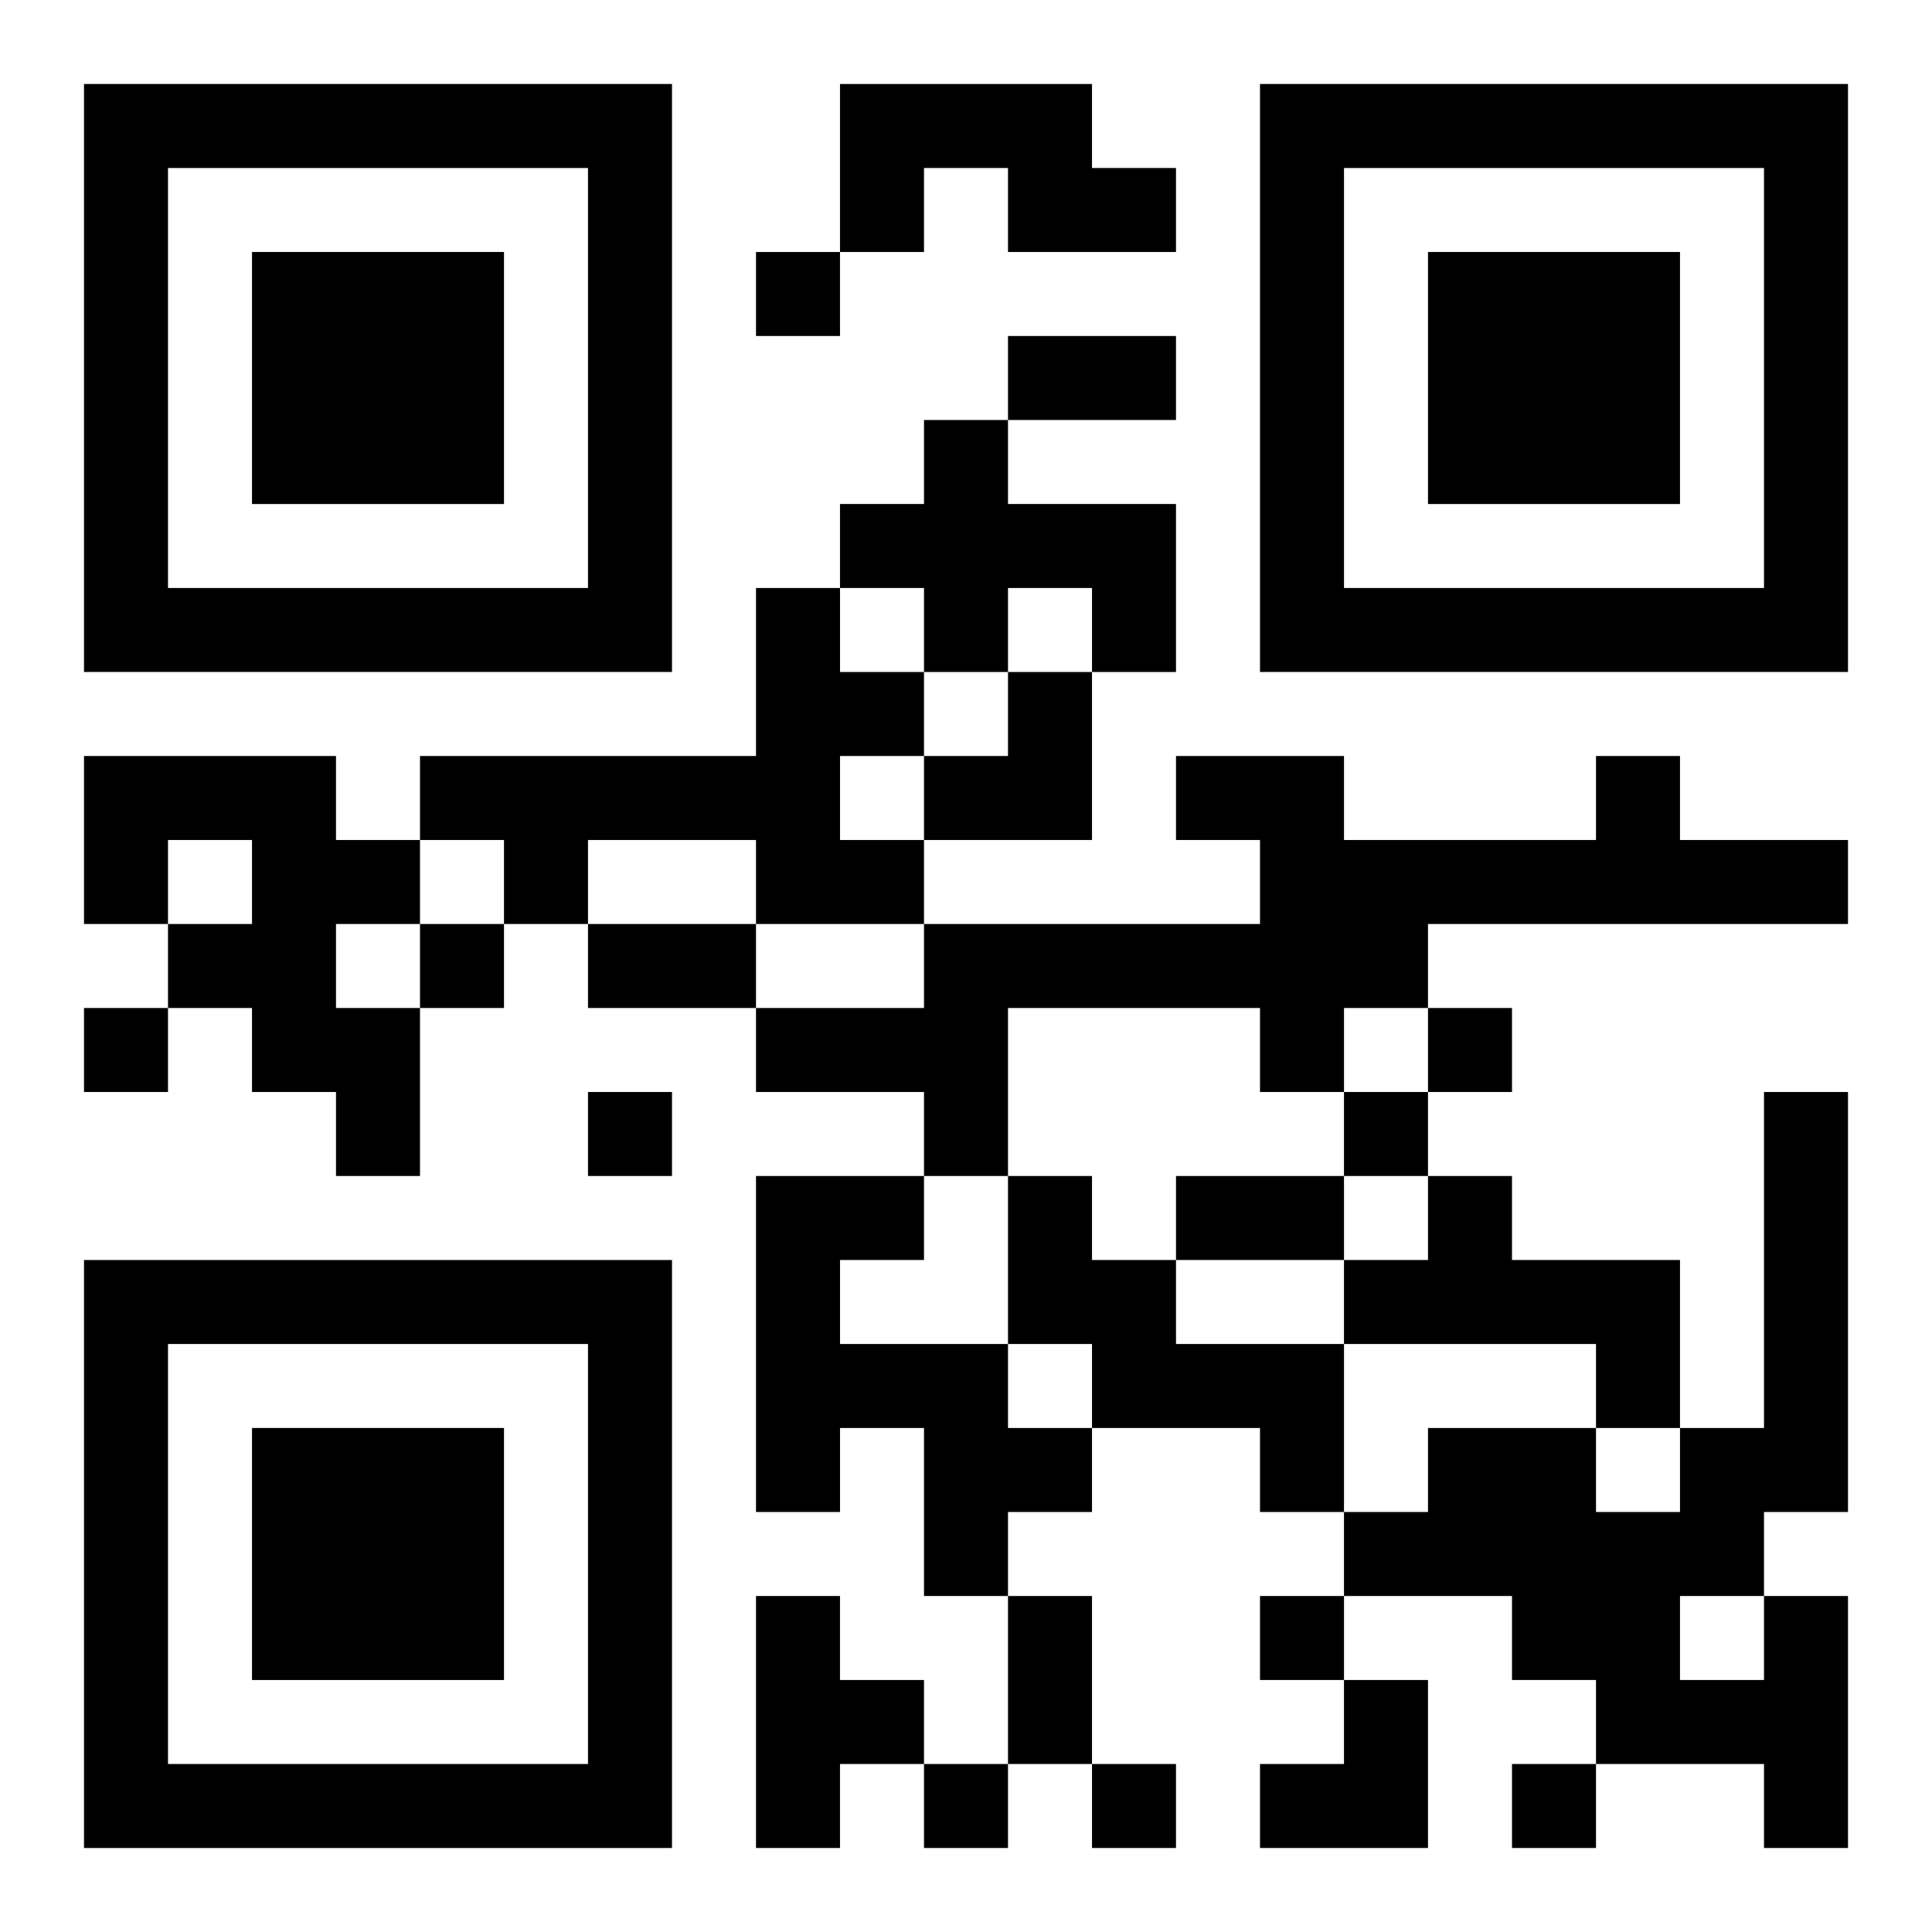 <?xml version="1.0" encoding="UTF-8"?>
<svg width="250" height="250" baseProfile="full" version="1.1" viewBox="-1 -1 23 23" xmlns="http://www.w3.org/2000/svg" xmlns:xlink="http://www.w3.org/1999/xlink"><symbol id="a"><path d="m0 7v7h7v-7h-7zm1 1h5v5h-5v-5zm1 1v3h3v-3h-3z"/></symbol><use y="-7" xlink:href="#a"/><use y="7" xlink:href="#a"/><use x="14" y="-7" xlink:href="#a"/><path d="m9 0h3v1h1v1h-2v-1h-1v1h-1v-2m1 4h1v1h2v2h-1v-1h-1v1h-1v-1h-1v-1h1v-1m-2 2h1v1h1v1h-1v1h1v1h-2v-1h-2v1h-1v-1h-1v-1h4v-2m-8 2h3v1h1v1h-1v1h1v2h-1v-1h-1v-1h-1v-1h1v-1h-1v1h-1v-2m18 0h1v1h2v1h-5v1h-1v1h-1v-1h-3v2h-1v-1h-2v-1h2v-1h4v-1h-1v-1h2v1h3v-1m-10 5h2v1h-1v1h2v1h1v1h-1v1h-1v-2h-1v1h-1v-4m3 0h1v1h1v1h2v2h-1v-1h-2v-1h-1v-2m5 0h1v1h2v2h-1v-1h-3v-1h1v-1m-8 5h1v1h1v1h-1v1h-1v-3m12 0h1v3h-1v-1h-2v-1h-1v-1h-2v-1h1v-1h2v1h1v-1h1v-4h1v5h-1v1m-1 0v1h1v-1h-1m-11-16v1h1v-1h-1m-4 8v1h1v-1h-1m-4 1v1h1v-1h-1m16 0v1h1v-1h-1m-10 1v1h1v-1h-1m9 0v1h1v-1h-1m-1 6v1h1v-1h-1m-4 2v1h1v-1h-1m2 0v1h1v-1h-1m5 0v1h1v-1h-1m-6-17h2v1h-2v-1m-5 7h2v1h-2v-1m7 3h2v1h-2v-1m-2 5h1v2h-1v-2m-1-11m1 0h1v2h-2v-1h1zm3 12m1 0h1v2h-2v-1h1z"/></svg>
